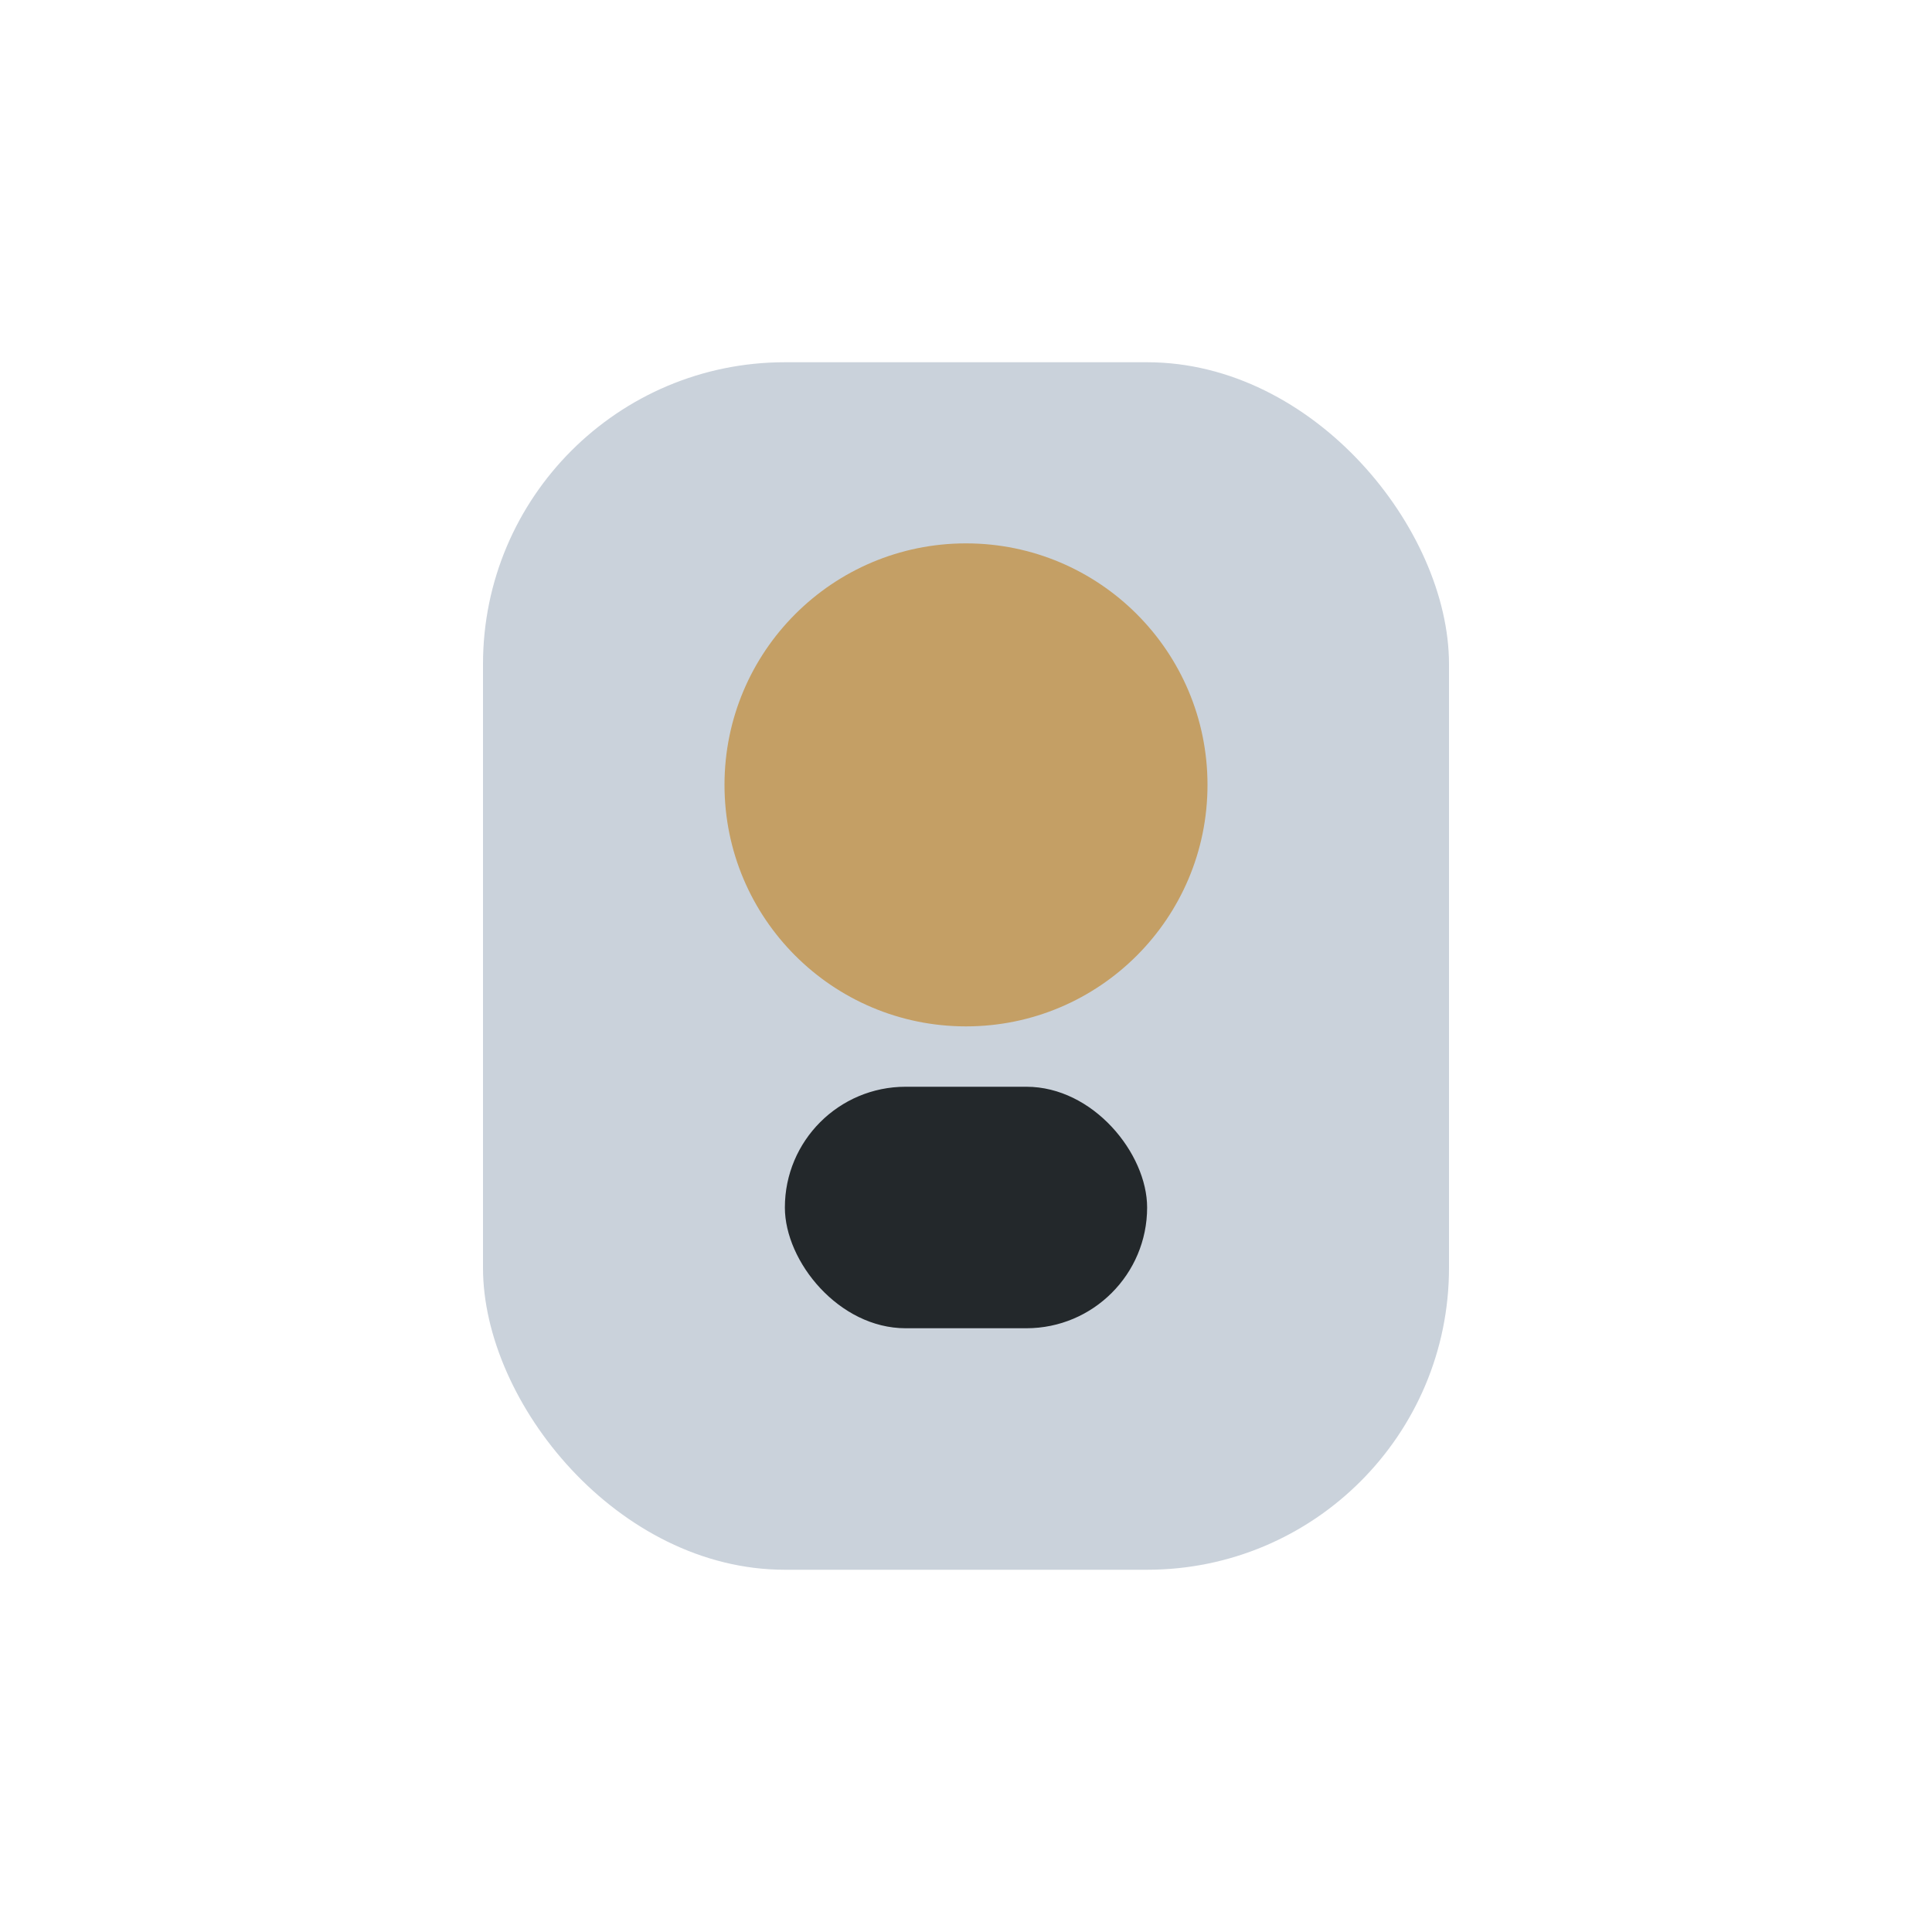 <?xml version="1.0" encoding="UTF-8"?>
<svg xmlns="http://www.w3.org/2000/svg" width="32" height="32" viewBox="0 0 32 32"><rect x="8" y="6" width="16" height="20" rx="5" fill="#CAD2DB"/><circle cx="16" cy="13" r="4" fill="#C49F65"/><rect x="13" y="18" width="6" height="4" rx="2" fill="#23282B"/></svg>